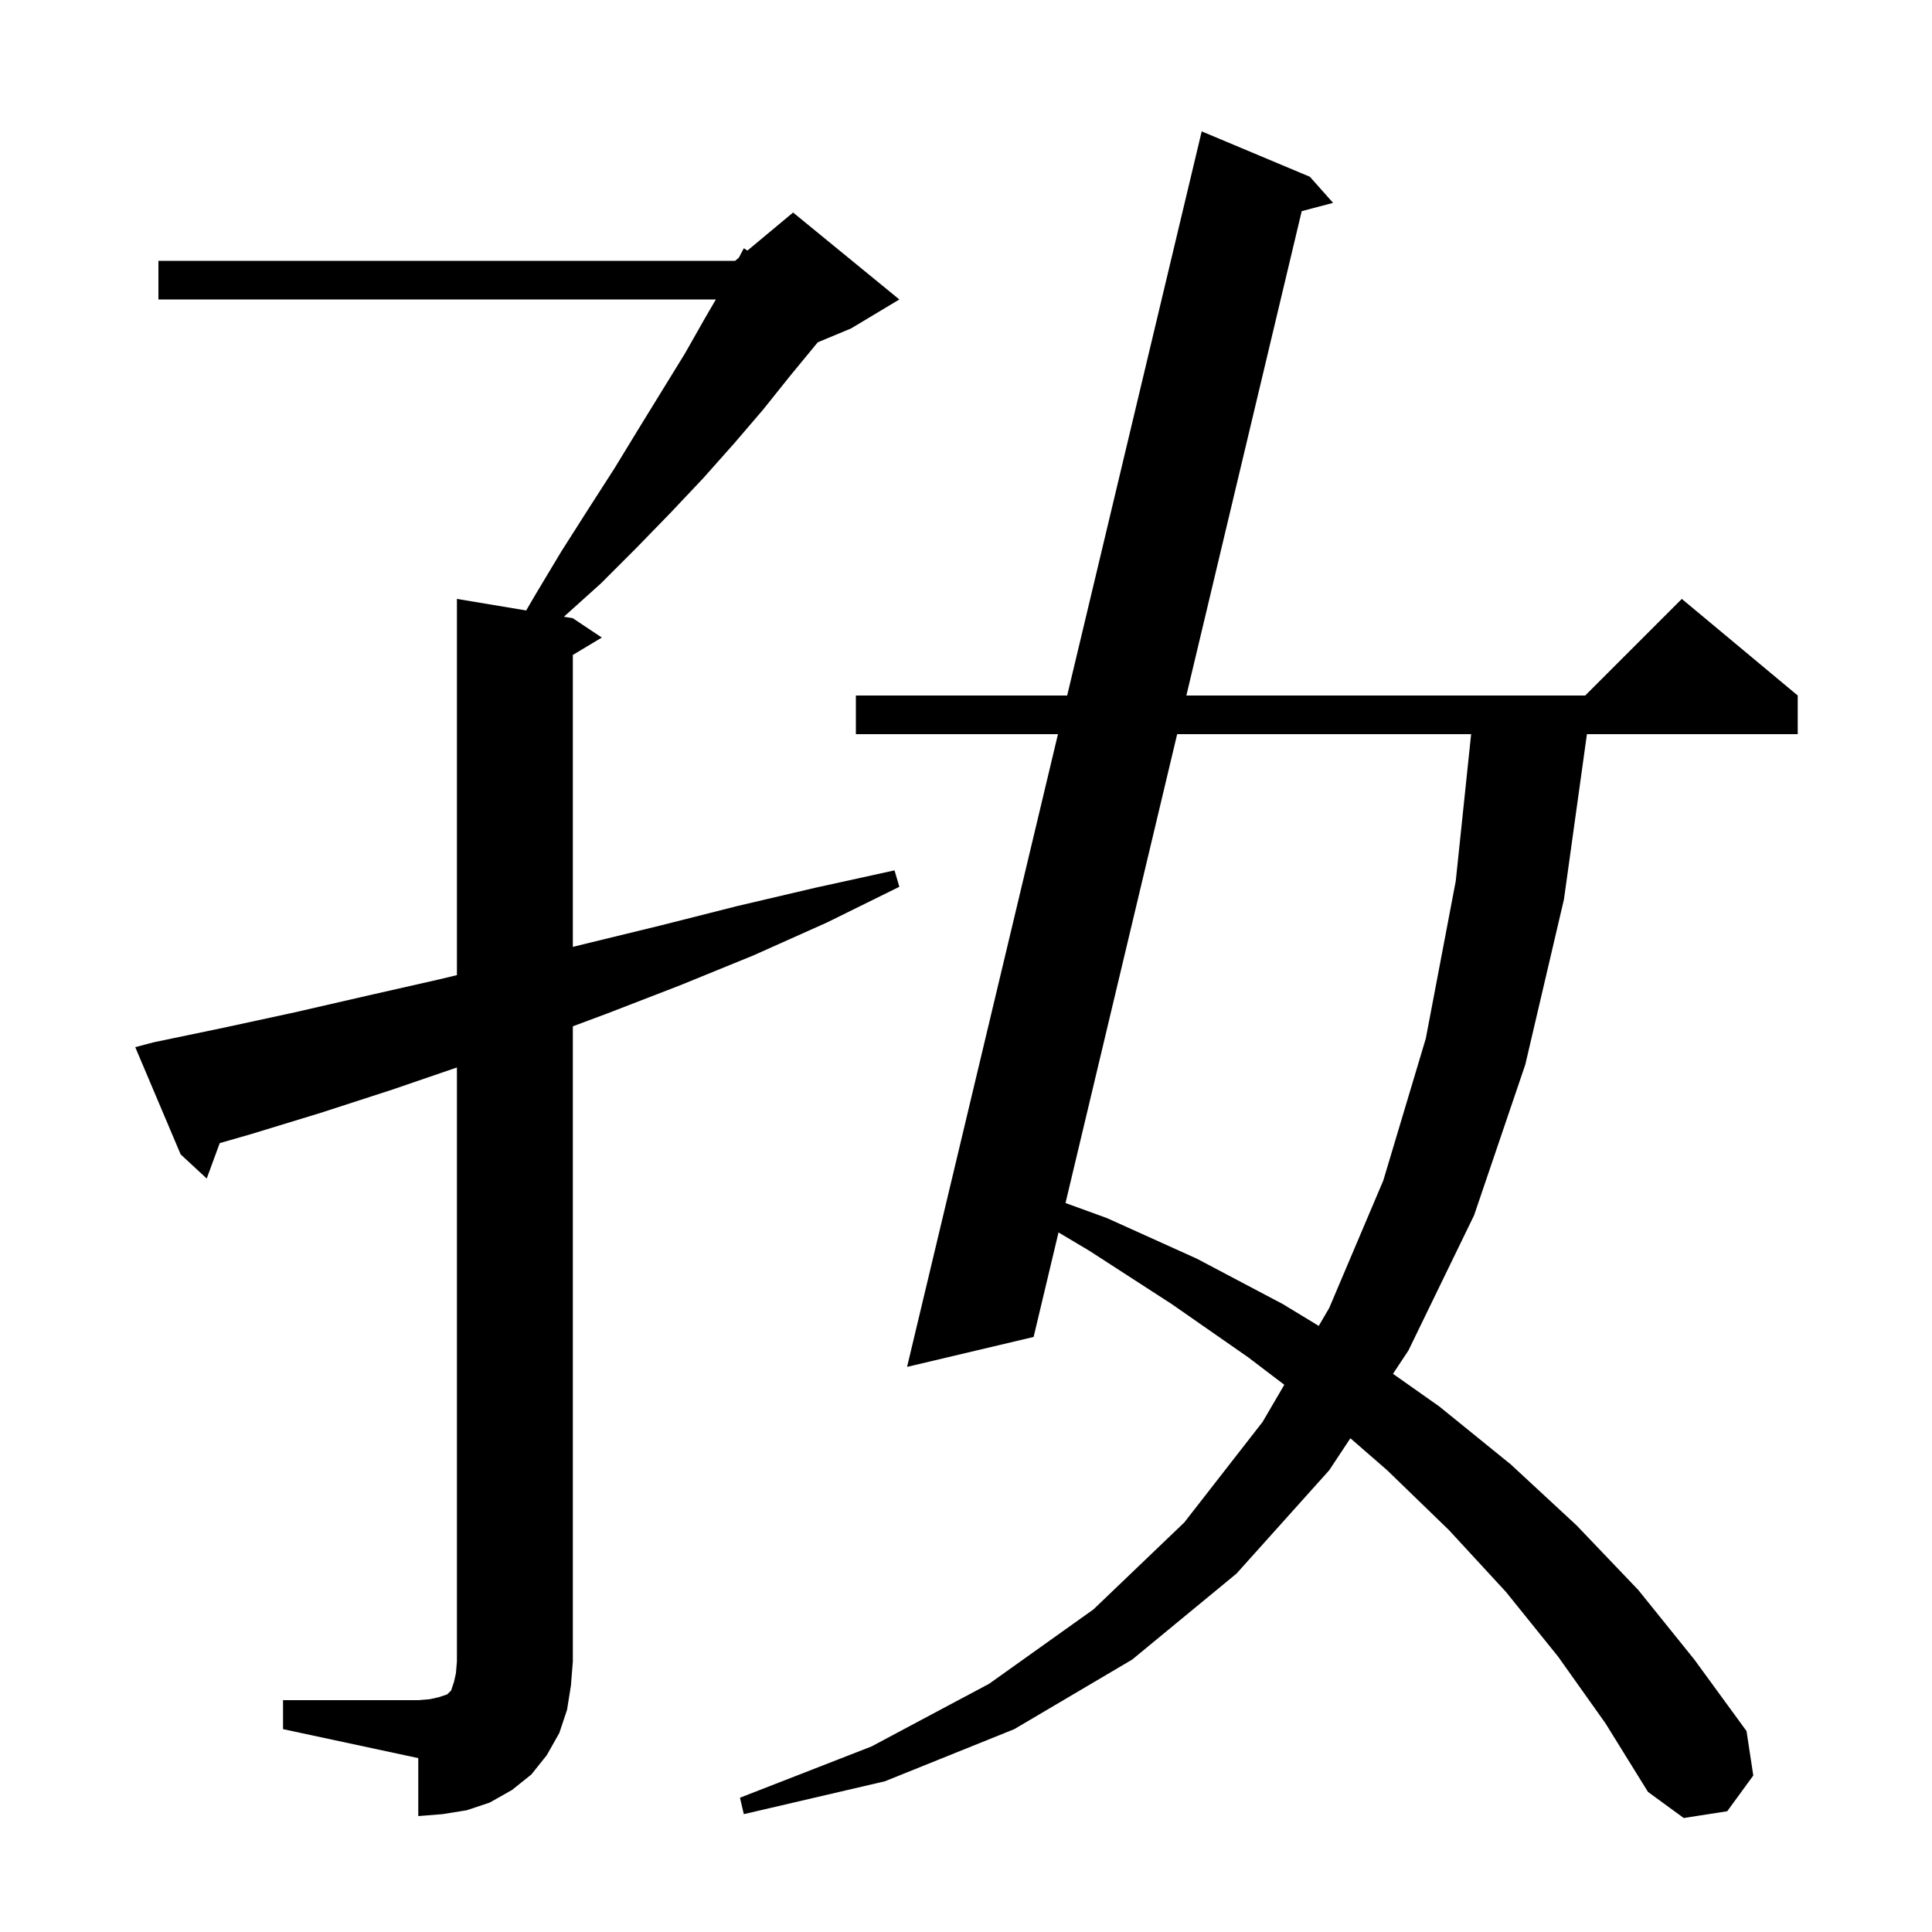 <svg xmlns="http://www.w3.org/2000/svg" xmlns:xlink="http://www.w3.org/1999/xlink" version="1.1" baseProfile="full" viewBox="0 0 200 200" width="200" height="200"><g fill="currentColor"><path d="M 161.3 171.5 L 155.9 164.8 L 150.0 158.4 L 143.6 152.2 L 139.791 148.887 L 137.6 152.2 L 128.0 162.9 L 117.2 171.8 L 105.0 179.0 L 91.6 184.4 L 77.0 187.8 L 76.6 186.1 L 90.2 180.8 L 102.4 174.3 L 113.2 166.6 L 122.6 157.6 L 130.7 147.2 L 132.951 143.351 L 129.2 140.5 L 121.3 135.0 L 112.8 129.5 L 109.577 127.58 L 107.0 138.4 L 93.9 141.5 L 109.52 76.0 L 88.6 76.0 L 88.6 72.0 L 110.473 72.0 L 124.4 13.6 L 135.6 18.3 L 138.0 21.0 L 134.753 21.858 L 122.812 72.0 L 164.1 72.0 L 174.1 62.0 L 186.1 72.0 L 186.1 76.0 L 164.278 76.0 L 161.9 93.1 L 157.9 110.2 L 152.6 125.8 L 145.8 139.8 L 144.202 142.217 L 149.0 145.6 L 156.4 151.6 L 163.2 157.9 L 169.6 164.6 L 175.4 171.8 L 180.8 179.2 L 181.5 183.8 L 178.8 187.5 L 174.3 188.2 L 170.6 185.5 L 166.2 178.4 Z M 29.3 176.0 L 43.3 176.0 L 44.5 175.9 L 45.4 175.7 L 46.3 175.4 L 46.7 175.0 L 47.0 174.1 L 47.2 173.2 L 47.3 172.0 L 47.3 110.505 L 40.6 112.8 L 33.2 115.2 L 26.0 117.4 L 22.747 118.336 L 21.4 122.0 L 18.7 119.5 L 14.0 108.4 L 15.9 107.9 L 23.1 106.4 L 30.5 104.8 L 37.9 103.1 L 45.4 101.4 L 47.3 100.944 L 47.3 62.0 L 54.47 63.195 L 55.4 61.6 L 58.1 57.1 L 60.9 52.7 L 63.6 48.5 L 66.1 44.4 L 70.9 36.6 L 73.0 32.9 L 74.108 31.0 L 16.4 31.0 L 16.4 27.0 L 76.1 27.0 L 76.482 26.682 L 77.0 25.7 L 77.372 25.94 L 82.1 22.0 L 93.1 31.0 L 88.1 34.0 L 84.646 35.439 L 84.6 35.5 L 81.8 38.9 L 79.0 42.4 L 76.0 45.9 L 72.8 49.5 L 69.4 53.1 L 65.9 56.7 L 62.2 60.4 L 58.372 63.845 L 59.3 64.0 L 62.3 66.0 L 59.3 67.8 L 59.3 98.021 L 60.6 97.7 L 68.4 95.8 L 76.3 93.8 L 84.4 91.9 L 92.6 90.1 L 93.1 91.8 L 85.6 95.5 L 78.0 98.9 L 70.4 102.0 L 62.9 104.9 L 59.3 106.244 L 59.3 172.0 L 59.1 174.5 L 58.7 177.0 L 57.9 179.4 L 56.6 181.7 L 55.0 183.7 L 53.0 185.3 L 50.7 186.6 L 48.3 187.4 L 45.8 187.8 L 43.3 188.0 L 43.3 182.0 L 29.3 179.0 Z M 121.86 76.0 L 110.301 124.537 L 114.6 126.1 L 123.9 130.3 L 132.8 135.0 L 136.515 137.256 L 137.6 135.4 L 143.2 122.2 L 147.6 107.5 L 150.7 91.2 L 152.291 76.0 Z "/></g></svg>